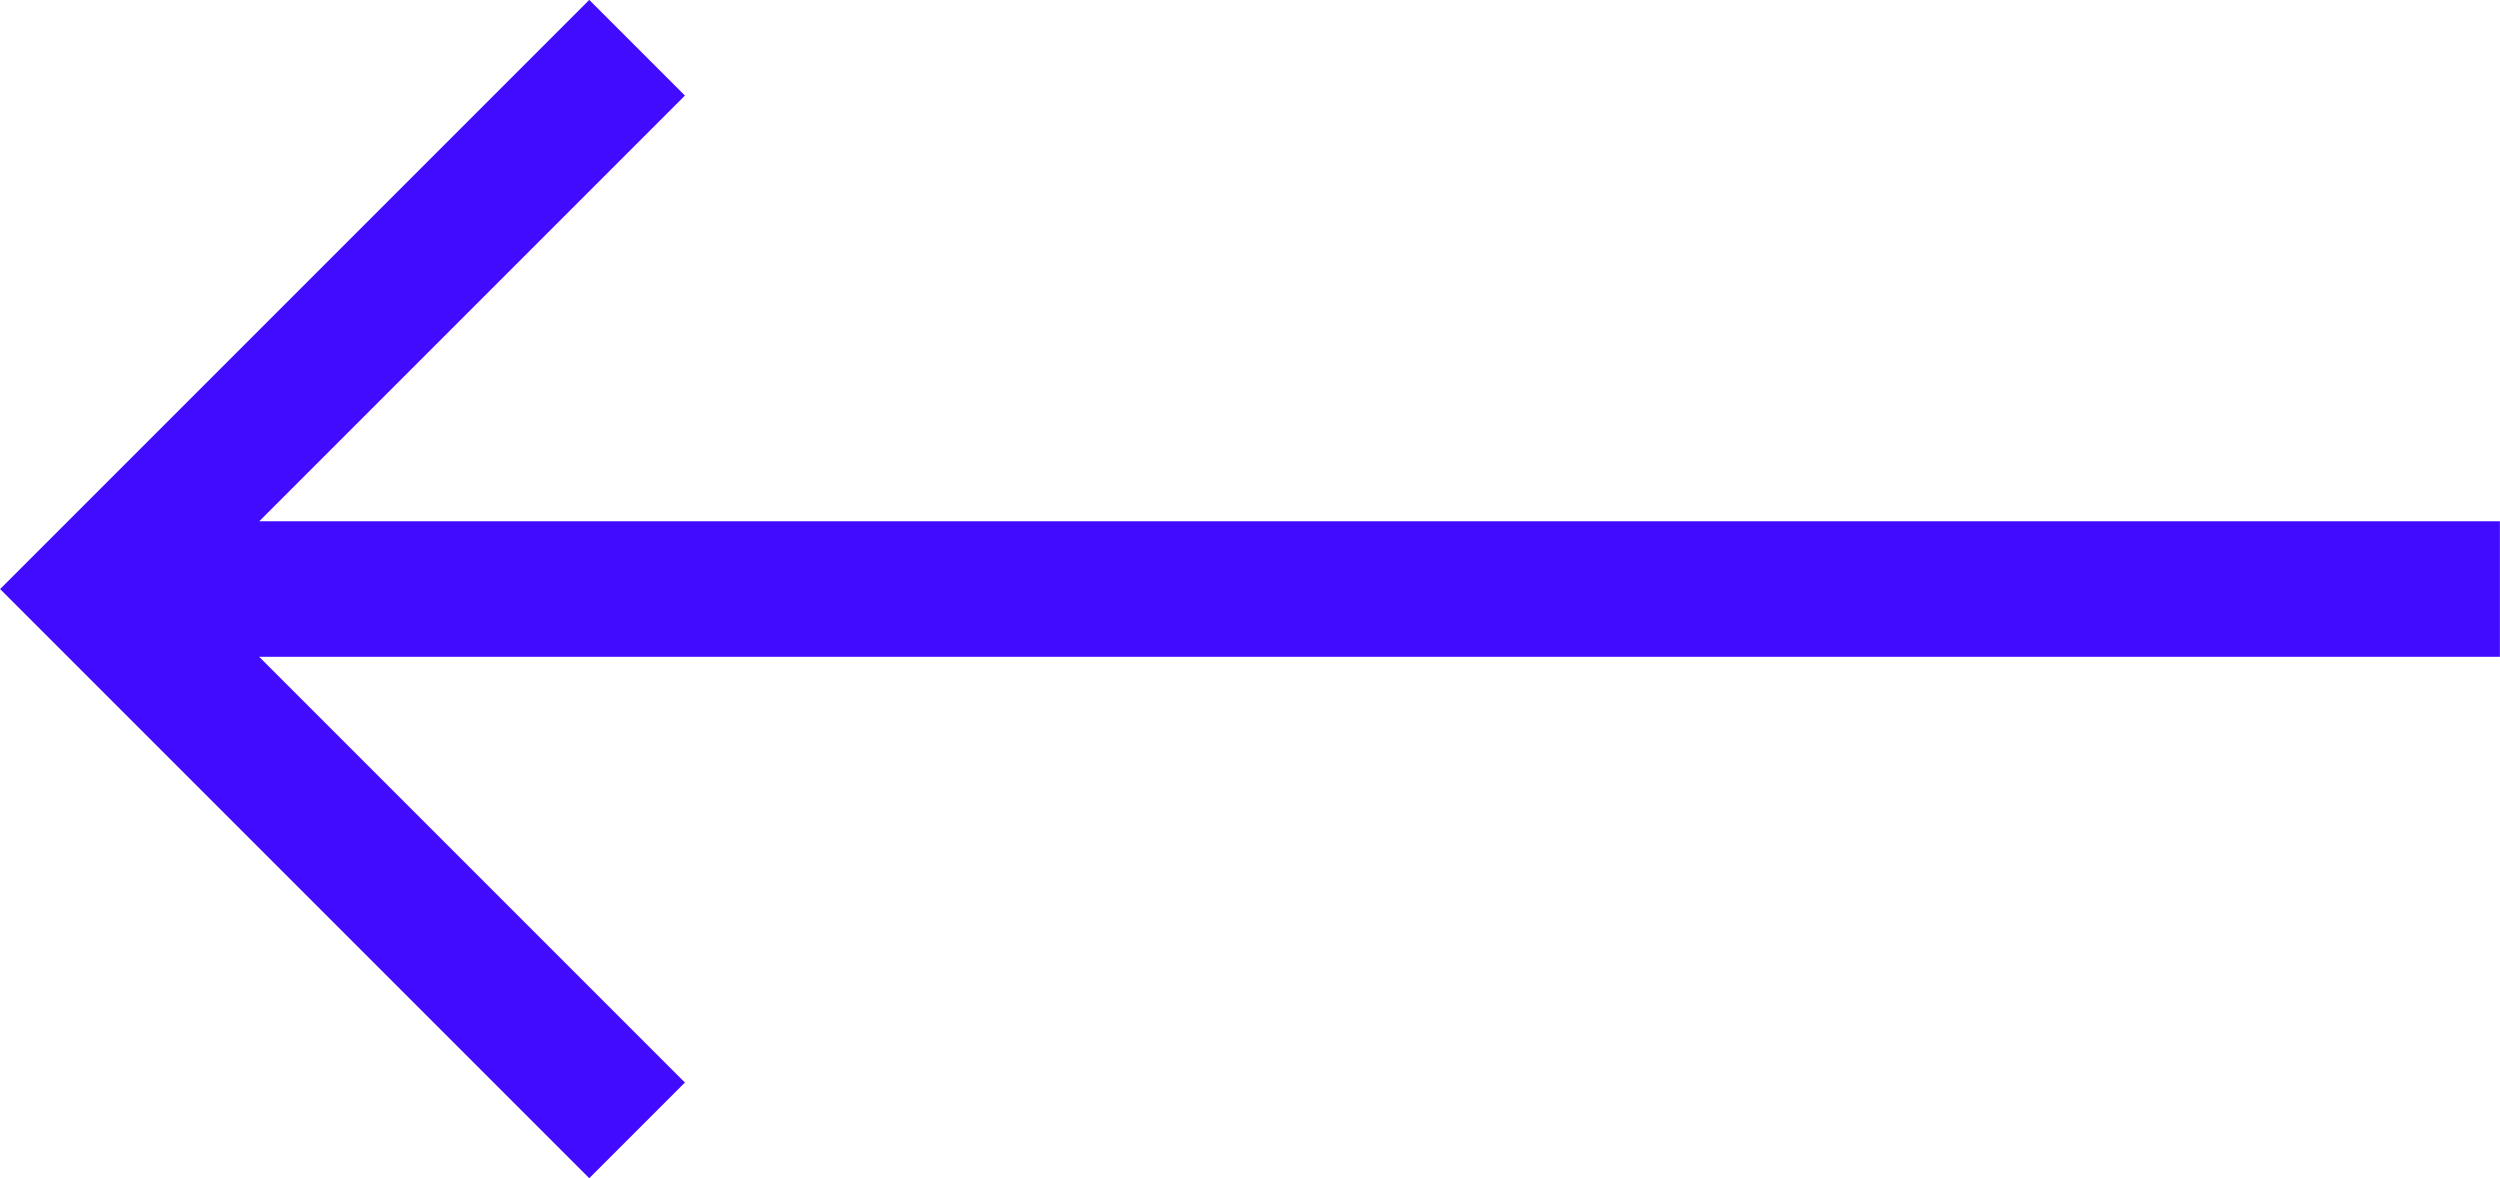 <svg xmlns="http://www.w3.org/2000/svg" width="23.207" height="10.937" viewBox="0 0 23.207 10.937">
  <path id="bf93e0f52299f770407f7841efb97994" d="M34.671,22.39h-20.8l3.952,3.952-.888.888-5.469-5.469,5.469-5.469.888.888-3.952,3.952h20.8Z" transform="translate(-11.465 -16.293)" fill="#400bff"/>
</svg>
